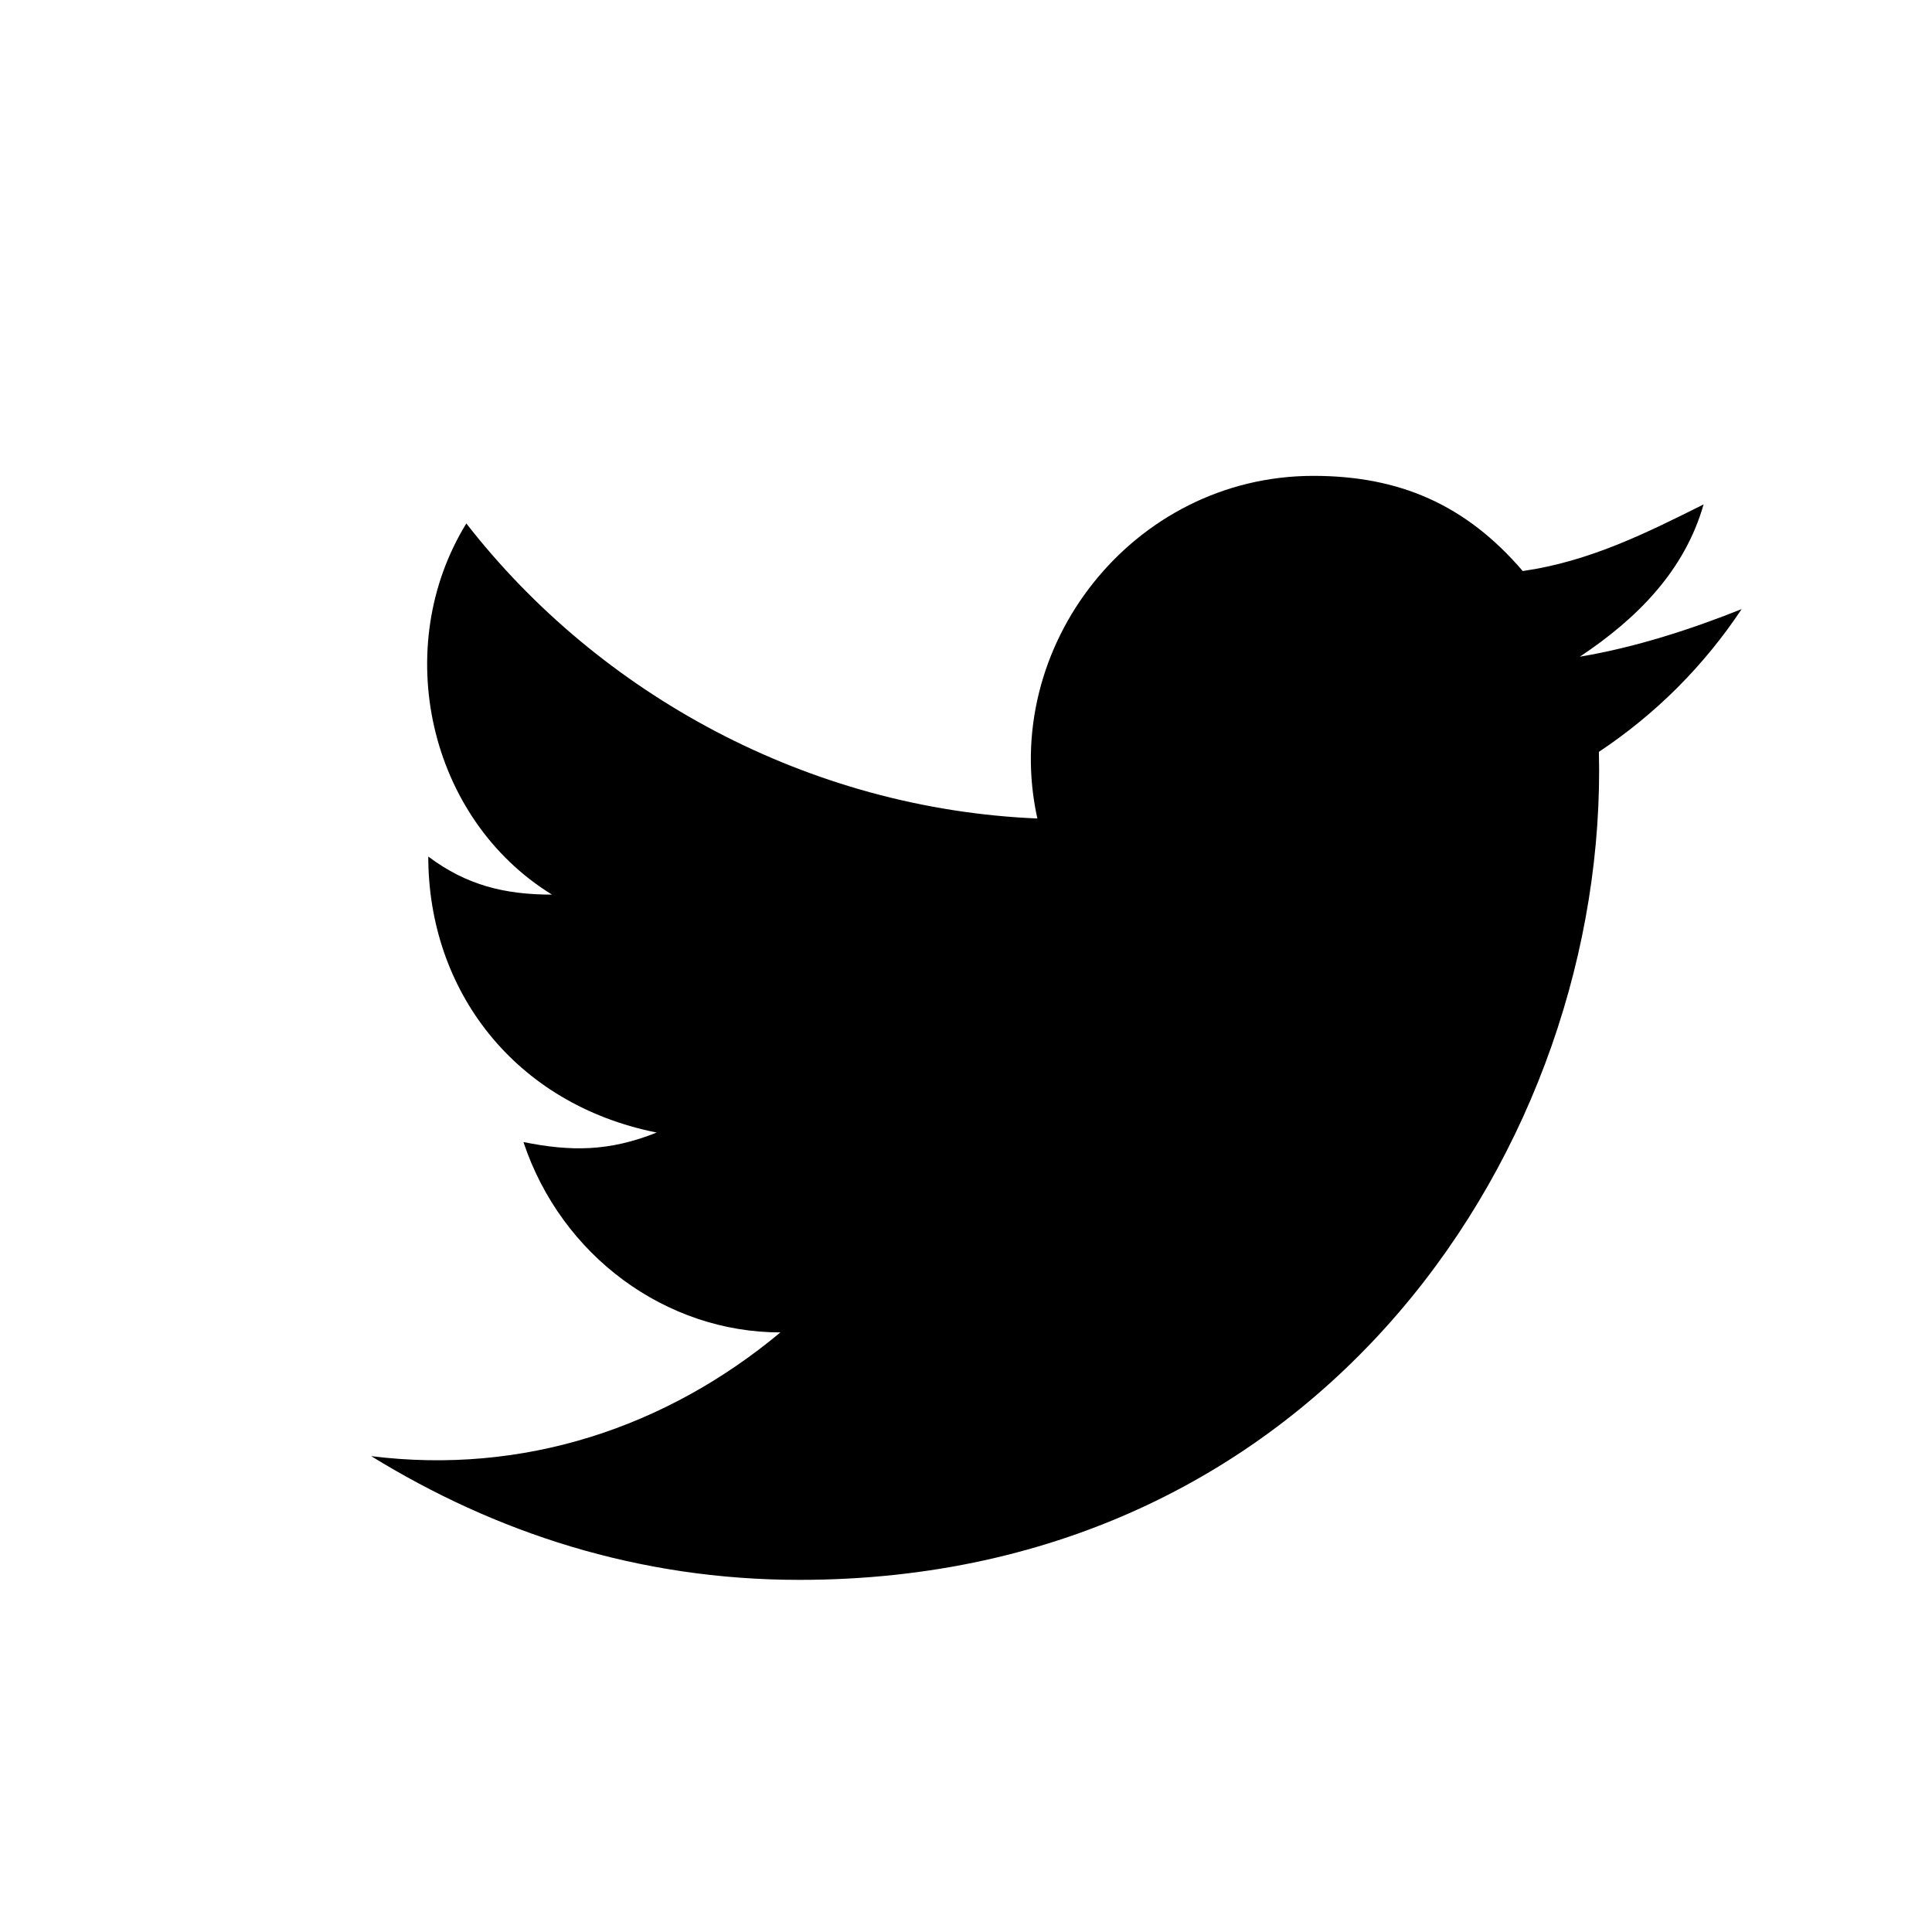 <?xml version="1.0" encoding="utf-8"?>
<!-- Generator: Adobe Illustrator 22.1.0, SVG Export Plug-In . SVG Version: 6.00 Build 0)  -->
<svg version="1.1" id="Ebene_1" xmlns="http://www.w3.org/2000/svg" xmlns:xlink="http://www.w3.org/1999/xlink" x="0px" y="0px"
	 viewBox="0 0 20.3 20.3" style="enable-background:new 0 0 20.3 20.3;" xml:space="preserve">
<g id="Ebene_2_1_">
	<g>
		<path d="M3.9,15.3c1.3,0.8,2.8,1.3,4.5,1.3c5.5,0,8.5-4.6,8.4-8.7c0.6-0.4,1.1-0.9,1.5-1.5c-0.5,0.2-1.1,0.4-1.7,0.5
			c0.6-0.4,1.1-0.9,1.3-1.6C17.3,5.6,16.7,5.9,16,6c-0.6-0.7-1.3-1-2.2-1c-1.9,0-3.3,1.8-2.9,3.6c-2.4-0.1-4.6-1.3-6-3.1
			C4.1,6.8,4.5,8.6,5.8,9.4C5.3,9.4,4.9,9.3,4.5,9c0,1.4,0.9,2.6,2.4,2.9C6.4,12.1,6,12.1,5.5,12c0.4,1.2,1.5,2,2.7,2
			C7,15,5.5,15.5,3.9,15.3z"/>
	</g>
</g>
</svg>

